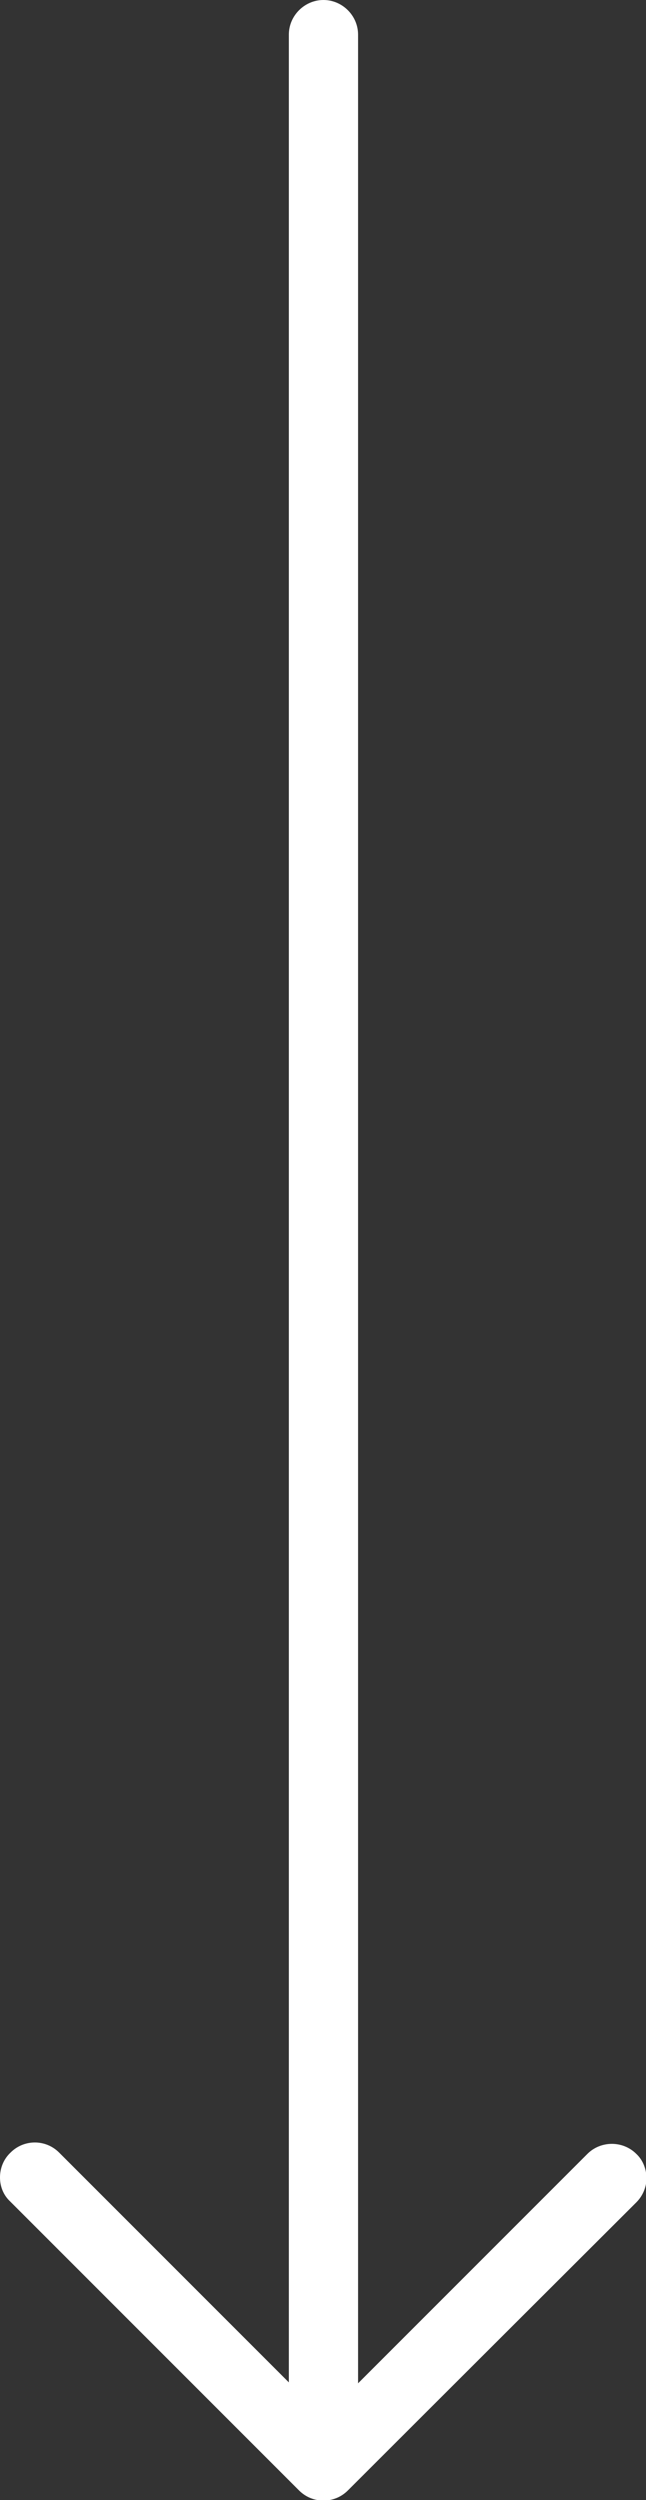 <?xml version="1.0" encoding="UTF-8"?>
<svg id="Layer_2" data-name="Layer 2" xmlns="http://www.w3.org/2000/svg" viewBox="0 0 14 54.16">
  <rect x="0" y="0" width="14" height="54.16" fill="#333333" stroke="none"/>
  <defs>
    <style>
      .cls-1 {
        fill: #fff;
      }
    </style>
  </defs>
  <g id="Layer_1-2" data-name="Layer 1">
    <path class="cls-1" d="M.22,47.69s4.5,4.5,6.26,6.26c.15.15.34.22.53.22s.38-.07.53-.22c1.75-1.75,6.25-6.24,6.25-6.24.14-.14.22-.33.22-.52,0-.19-.07-.39-.22-.53-.29-.29-.77-.29-1.06,0l-4.97,4.97V.75c0-.41-.34-.75-.75-.75s-.75.34-.75.75v50.86l-4.98-4.98c-.29-.29-.76-.29-1.05,0C.07,46.78,0,46.98,0,47.17c0,.19.07.38.22.52Z"/>
  </g>
</svg>